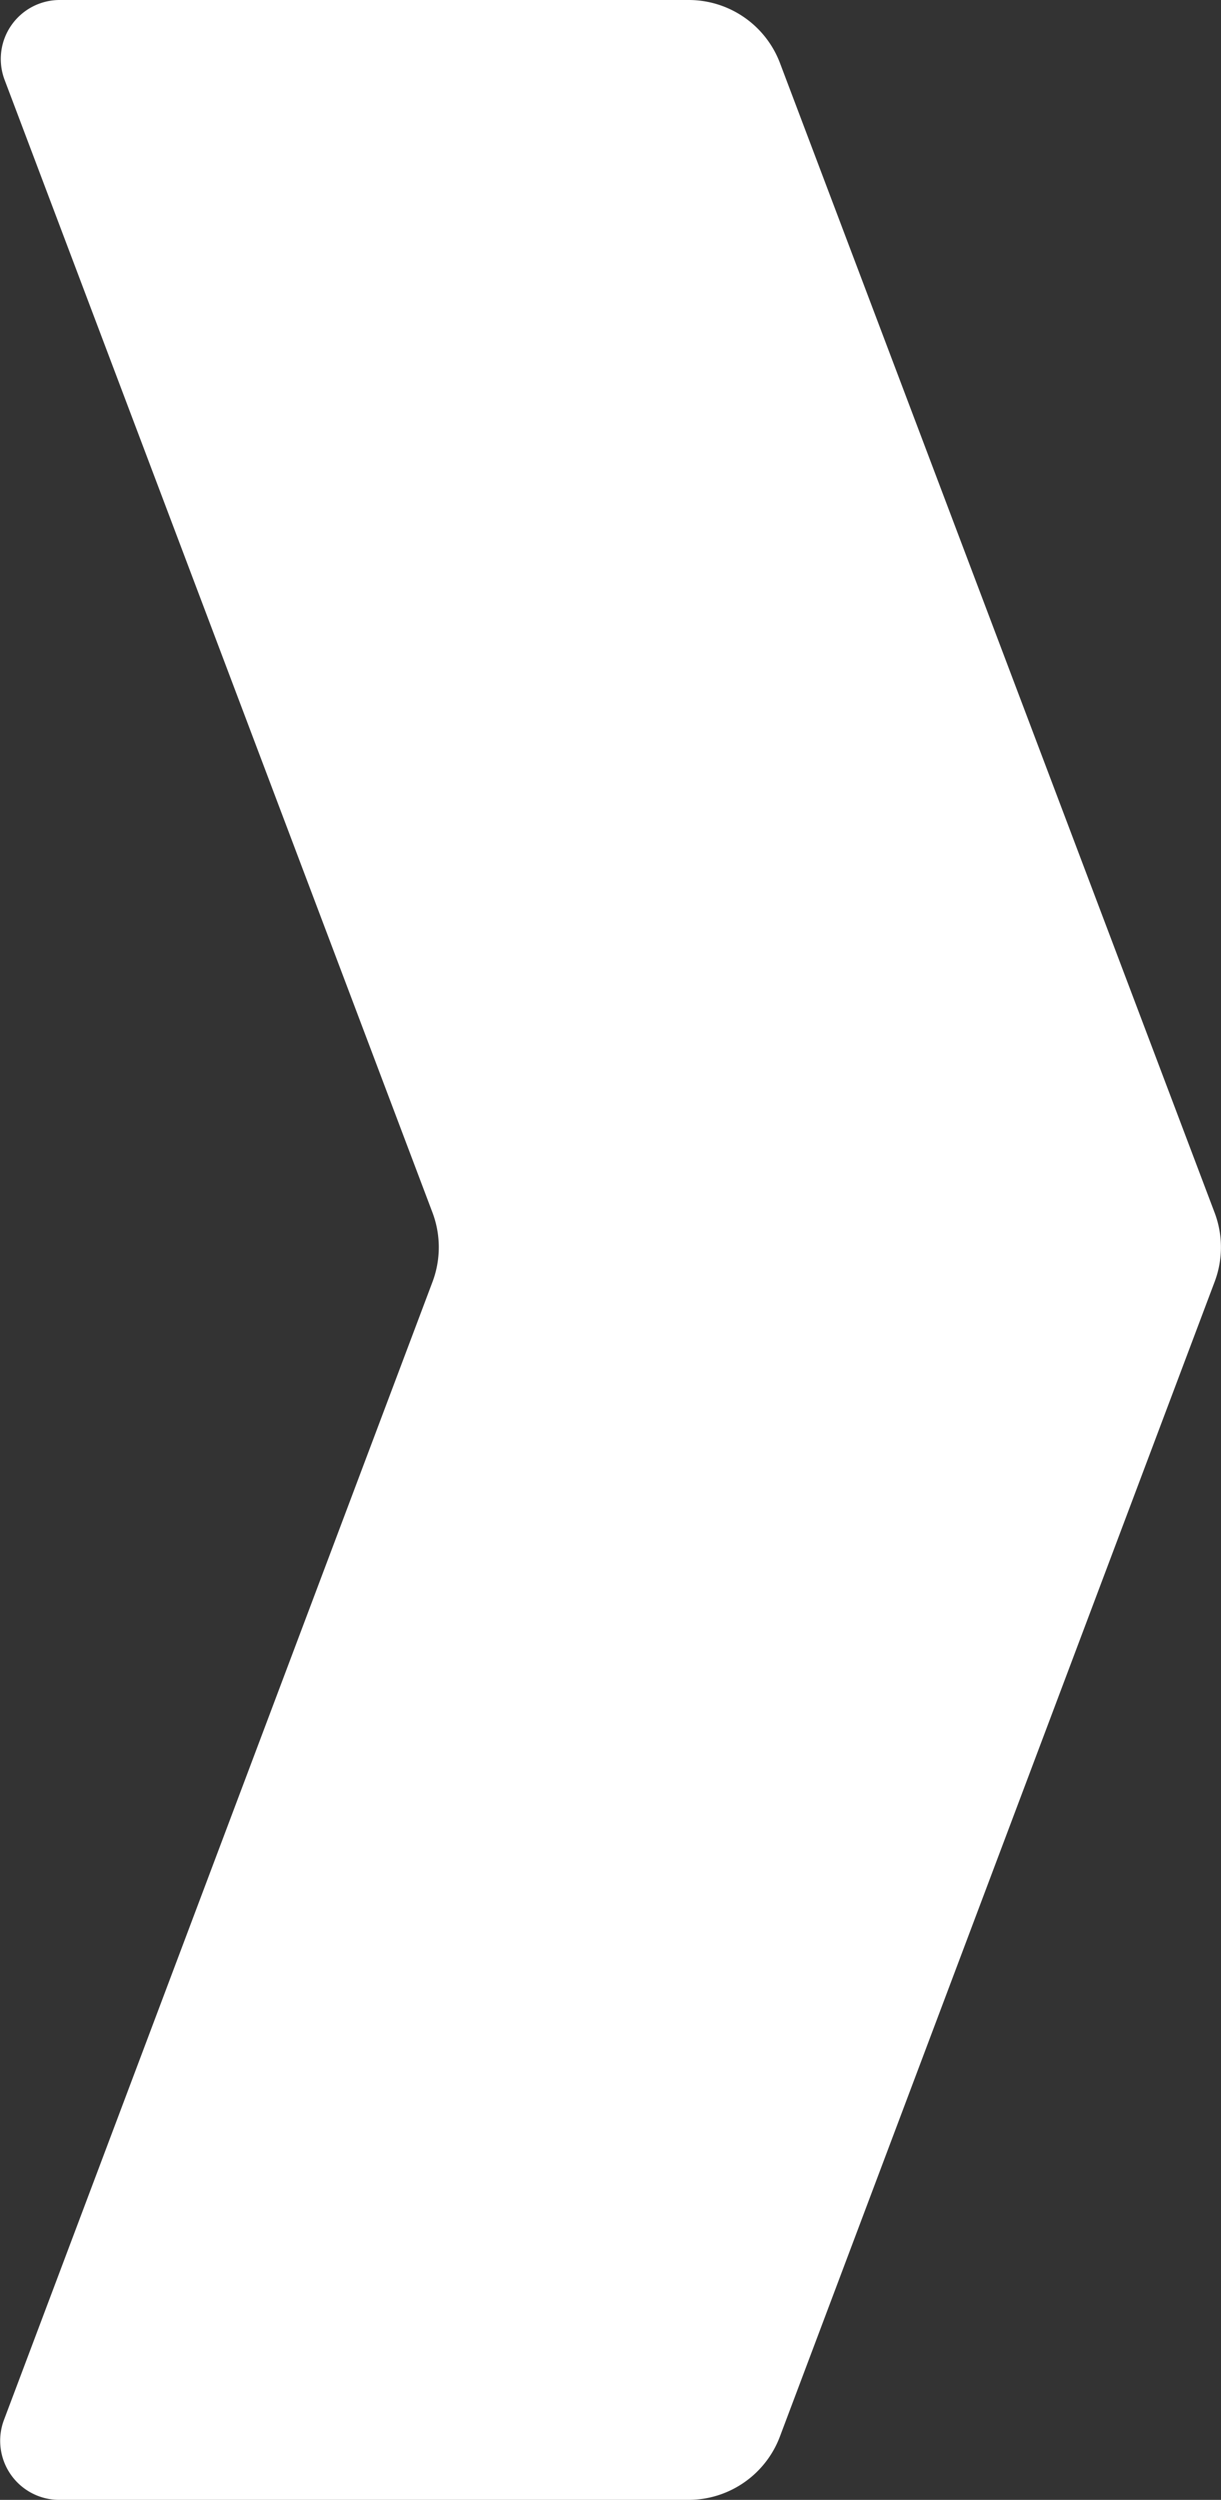 <?xml version="1.0" encoding="UTF-8"?> <svg xmlns="http://www.w3.org/2000/svg" id="Слой_1" data-name="Слой 1" viewBox="0 0 88.66 181.39"><rect x="0" y="0" width="88.66" height="181.39" fill="#333333" stroke="none"/> <defs> <style>.cls-1{fill:#fff;}</style> </defs> <title>elements</title> <path class="cls-1" d="M50,181.39H4.28a4.29,4.29,0,0,1-4-5.78L31.41,93a7.14,7.14,0,0,0,0-5L.34,5.81A4.28,4.28,0,0,1,4.34,0H50a7.09,7.09,0,0,1,6.63,4.56L88.2,88a7.09,7.09,0,0,1,0,5L56.64,176.77A7.1,7.1,0,0,1,50,181.39Z"></path> </svg> 